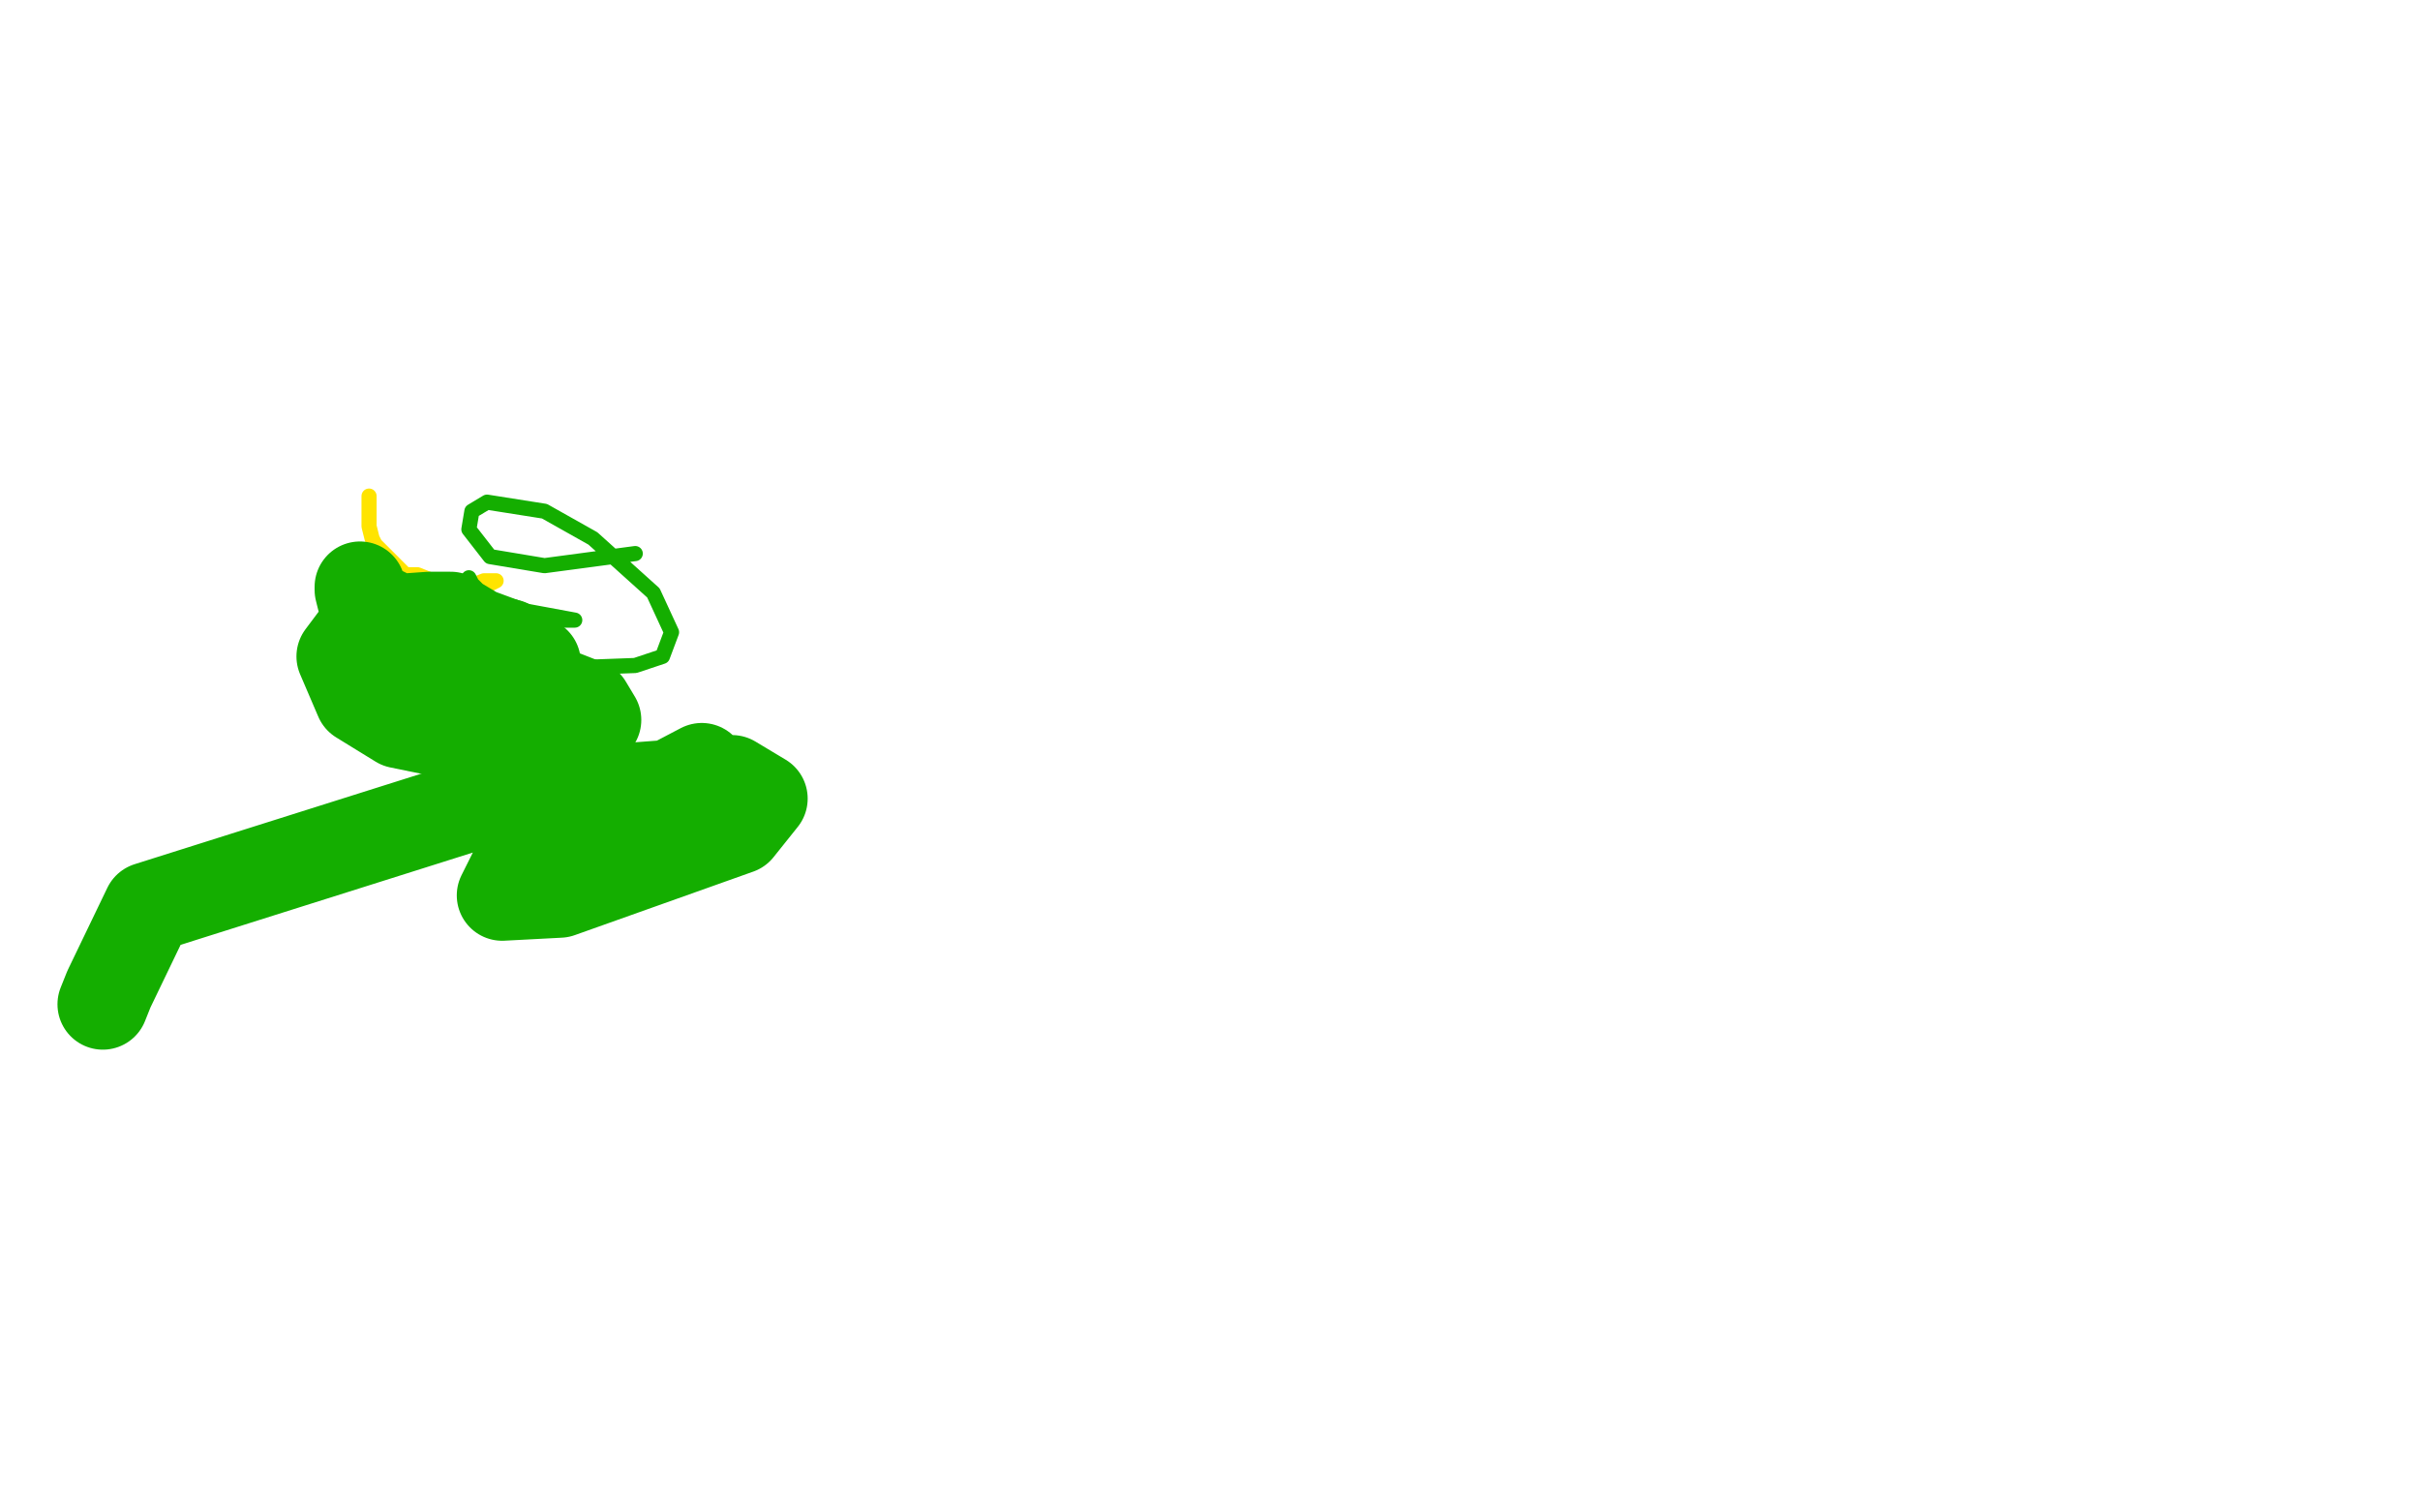 <?xml version="1.0" standalone="no"?>
<!DOCTYPE svg PUBLIC "-//W3C//DTD SVG 1.1//EN"
"http://www.w3.org/Graphics/SVG/1.1/DTD/svg11.dtd">

<svg width="800" height="500" version="1.1" xmlns="http://www.w3.org/2000/svg" xmlns:xlink="http://www.w3.org/1999/xlink" style="stroke-antialiasing: false"><desc>This SVG has been created on https://colorillo.com/</desc><rect x='0' y='0' width='800' height='500' style='fill: rgb(255,255,255); stroke-width:0' /><polyline points="122,164 122,167 122,167 122,170 122,170 122,172 122,172 122,174 122,174 123,178 123,178 124,180 124,180 131,187 131,187 134,190 134,190 138,190 138,190 143,192 143,192 146,193 146,193 150,194 150,194 154,194 154,194 159,194 159,194 162,193 162,193 164,192 164,192 162,192 160,192 155,194 153,195 148,198 146,201 146,202 146,206 146,207 151,212 154,214 161,219 165,220 170,221 171,221 169,221 165,221 160,221 139,225 139,226 138,226 138,227 138,228 139,228 147,229 151,229 163,229 168,229 174,226 175,226 175,225" style="fill: none; stroke: #ffe400; stroke-width: 5; stroke-linejoin: round; stroke-linecap: round; stroke-antialiasing: false; stroke-antialias: 0; opacity: 1.0"/>
<polyline points="155,191 155,191 155,191 156,193 156,193 158,195 158,195 163,198 163,198 182,205 182,205 186,205 186,205 190,205 190,205 163,200 151,200 145,202 144,204 144,206 147,211 164,218 183,221 210,220 219,217 222,209 216,196 196,178 180,169 161,166 156,169 155,175 162,184 180,187 210,183" style="fill: none; stroke: #14ae00; stroke-width: 5; stroke-linejoin: round; stroke-linecap: round; stroke-antialiasing: false; stroke-antialias: 0; opacity: 1.0"/>
<polyline points="119,194 119,195 119,195 120,199 120,199 132,205 132,205 143,206 143,206 149,205 149,205 149,204 149,204 142,204 142,204 128,205 128,205 124,209 124,209 124,214 124,214 132,219 132,219 145,222 145,222 174,222 174,222 177,219 177,219 168,213 168,213 143,207 143,207 119,209 119,209 113,217 113,217 119,231 119,231 132,239 132,239 171,247 171,247 189,244 189,244 197,238 197,238 194,233 194,233 171,224 171,224 150,224 150,224" style="fill: none; stroke: #14ae00; stroke-width: 30; stroke-linejoin: round; stroke-linecap: round; stroke-antialiasing: false; stroke-antialias: 0; opacity: 1.0"/>
<polyline points="232,254 171,286 171,286 166,296 166,296 185,295 185,295 244,274 244,274 252,264 252,264 242,258 242,258 163,264 163,264 49,300 49,300 36,327 36,327 34,332 34,332" style="fill: none; stroke: #14ae00; stroke-width: 30; stroke-linejoin: round; stroke-linecap: round; stroke-antialiasing: false; stroke-antialias: 0; opacity: 1.0"/>
</svg>
